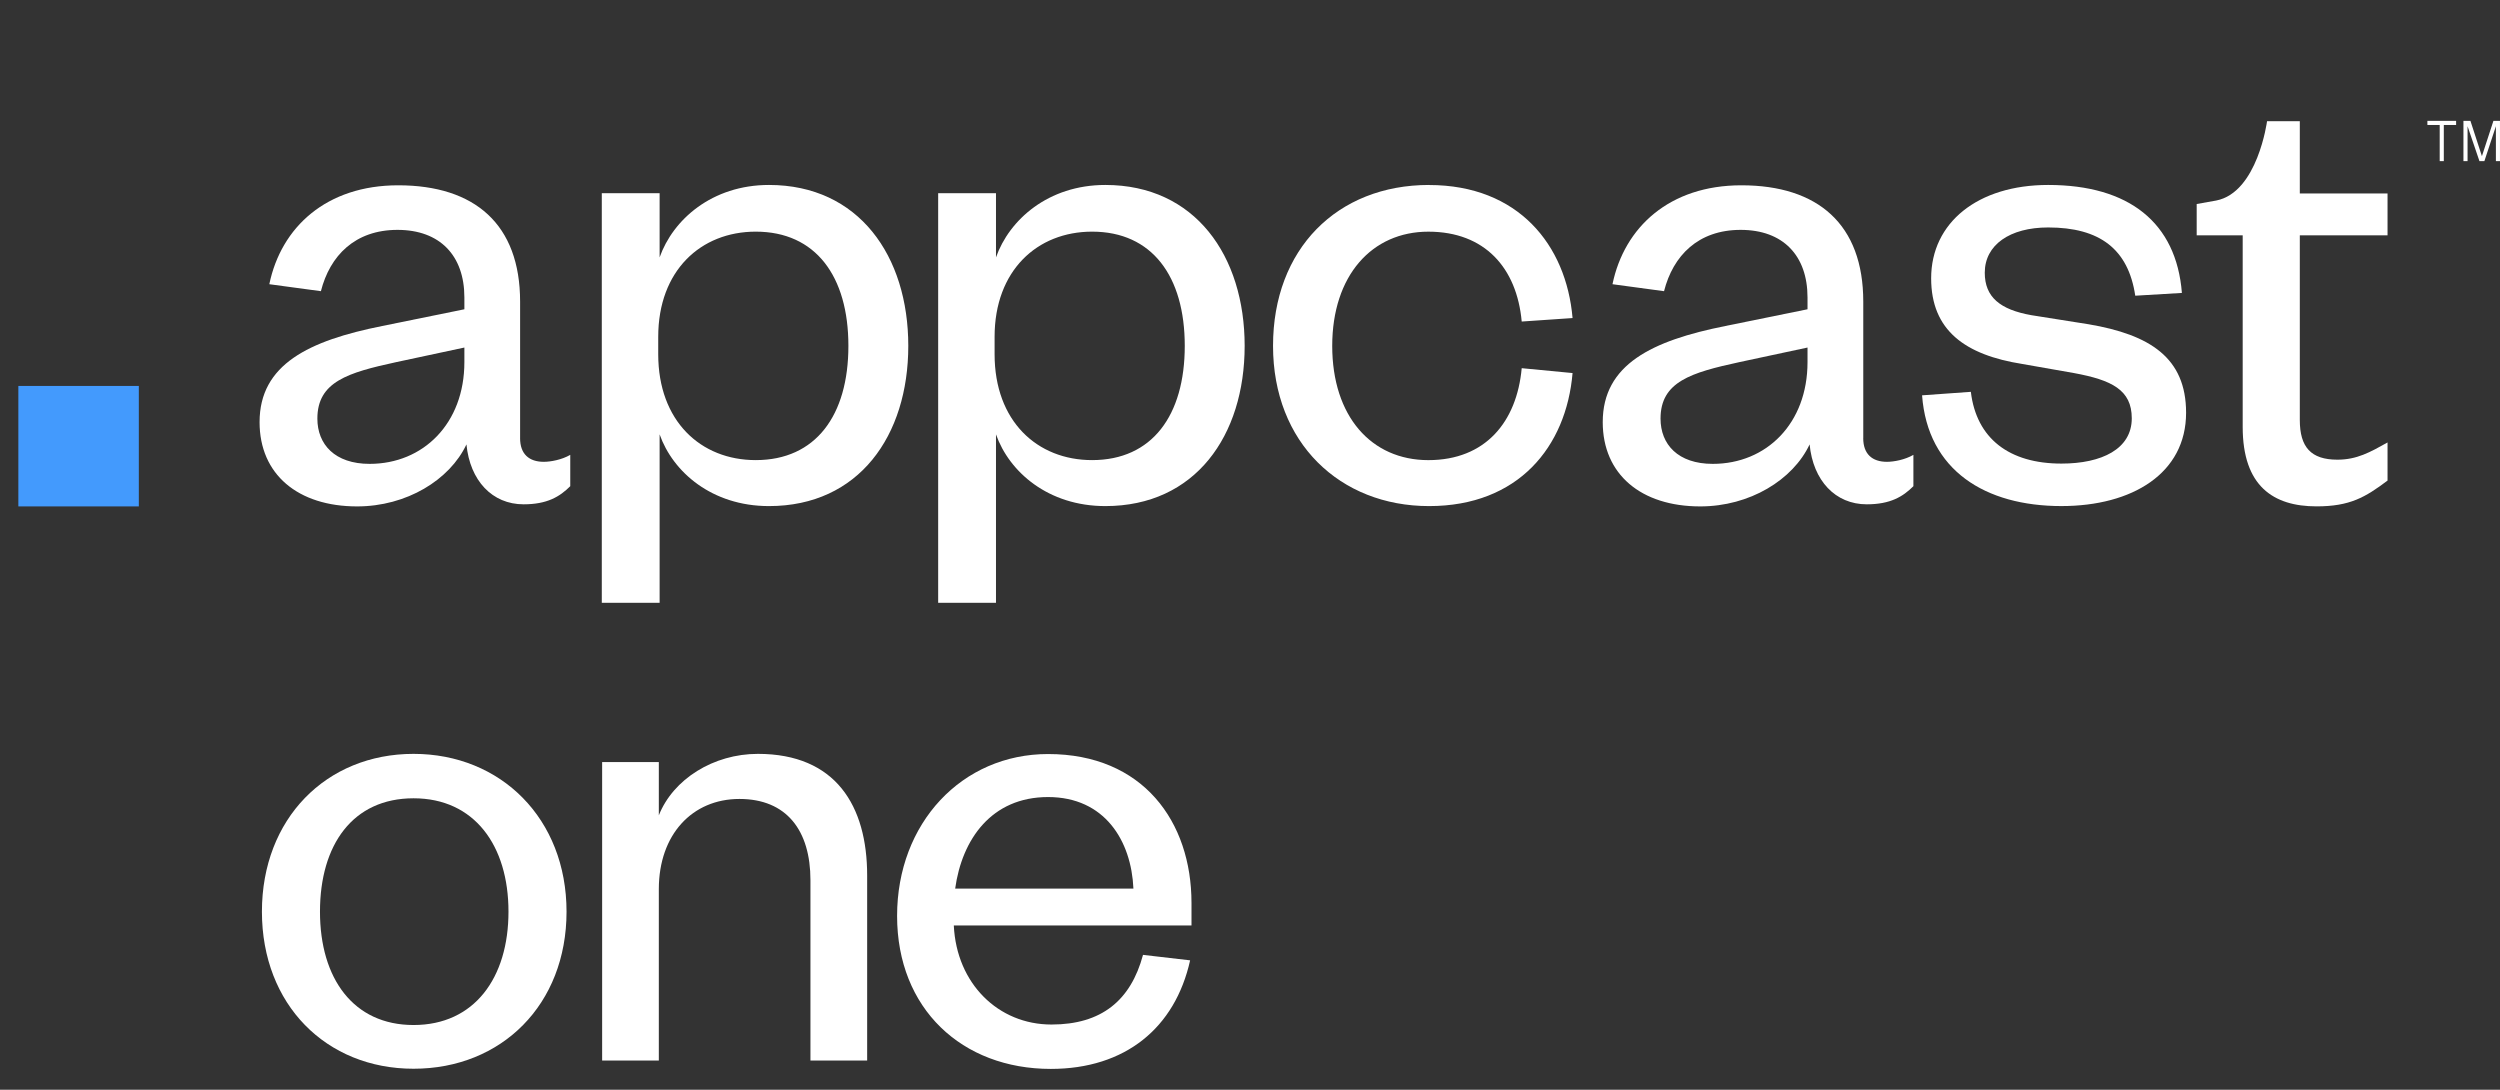 <svg xmlns="http://www.w3.org/2000/svg" width="117" height="51" viewBox="0 0 117 51" fill="none"><rect x="0" y="0" width="117" height="51" fill="#333333" stroke="none"/><path d="M19.354 50.017C15.262 50.017 12.258 47.013 12.258 42.666C12.258 38.318 15.262 35.281 19.354 35.281C23.446 35.281 26.514 38.318 26.514 42.666C26.514 47.013 23.477 50.017 19.354 50.017ZM19.354 47.971C22.199 47.971 23.797 45.766 23.797 42.666C23.797 39.565 22.198 37.36 19.354 37.36C16.51 37.36 14.975 39.533 14.975 42.666C14.975 45.798 16.541 47.971 19.354 47.971Z" fill="white"></path><path d="M30.833 49.634H28.18V35.665H30.833V38.158C31.505 36.464 33.39 35.281 35.469 35.281C39.113 35.281 40.583 37.711 40.583 40.972V49.634H37.929V41.195C37.929 38.861 36.811 37.391 34.605 37.391C32.401 37.391 30.833 39.054 30.833 41.611V49.634Z" fill="white"></path><path d="M55.698 44.942C54.995 48.107 52.661 50.025 49.177 50.025C45.021 50.025 41.984 47.212 41.984 42.865C41.984 38.518 45.021 35.289 49.049 35.289C53.492 35.289 55.762 38.454 55.762 42.257V43.312H44.638C44.766 46.03 46.715 47.948 49.209 47.948C51.542 47.948 52.918 46.829 53.493 44.688L55.698 44.944V44.942ZM53.044 41.586C52.948 39.348 51.702 37.302 49.049 37.302C46.397 37.302 45.021 39.284 44.702 41.586H53.044Z" fill="white"></path><path d="M6.497 18.062H0.859V23.7H6.497V18.062Z" fill="#439AFD"></path><path d="M113.602 5.849H114.178V7.541H114.37V5.849H114.946V5.656H113.602V5.849Z" fill="white"></path><path d="M116.692 5.656L116.154 7.309L115.616 5.656H115.289V7.541H115.482V5.907L116.038 7.541H116.269L116.808 5.907V7.541H116.999V5.656H116.692Z" fill="white"></path><path d="M24.34 20.504C24.34 21.253 24.763 21.613 25.449 21.613C25.774 21.613 26.297 21.515 26.688 21.287V22.754C26.199 23.242 25.611 23.602 24.504 23.602C23.037 23.602 21.993 22.493 21.83 20.798C21.047 22.461 19.027 23.7 16.713 23.7C13.941 23.7 12.148 22.2 12.148 19.756C12.148 17.05 14.462 15.942 17.887 15.257L21.733 14.474V13.92C21.733 11.964 20.591 10.758 18.603 10.758C16.615 10.758 15.441 11.964 15.018 13.627L12.604 13.301C13.158 10.628 15.278 8.672 18.636 8.672C22.221 8.672 24.341 10.497 24.341 14.116V20.505L24.34 20.504ZM21.732 16.265L18.537 16.949C16.288 17.438 14.853 17.863 14.853 19.59C14.853 20.797 15.669 21.709 17.299 21.709C19.81 21.709 21.733 19.819 21.733 16.949V16.265H21.732Z" fill="white"></path><path d="M30.87 28.212H28.164V9.043H30.87V12.046C31.489 10.286 33.316 8.656 35.988 8.656C40.194 8.656 42.508 11.981 42.508 16.187C42.508 20.393 40.194 23.685 35.988 23.685C33.315 23.685 31.489 22.088 30.87 20.328V28.212ZM30.805 16.578C30.805 19.708 32.793 21.533 35.369 21.533C38.173 21.533 39.705 19.447 39.705 16.187C39.705 12.927 38.173 10.841 35.369 10.841C32.793 10.841 30.805 12.667 30.805 15.764V16.579V16.578Z" fill="white"></path><path d="M46.612 28.212H43.906V9.043H46.612V12.046C47.231 10.286 49.058 8.656 51.73 8.656C55.936 8.656 58.25 11.981 58.25 16.187C58.25 20.393 55.936 23.685 51.73 23.685C49.057 23.685 47.231 22.088 46.612 20.328V28.212ZM46.547 16.578C46.547 19.708 48.535 21.533 51.111 21.533C53.915 21.533 55.447 19.447 55.447 16.187C55.447 12.927 53.915 10.841 51.111 10.841C48.535 10.841 46.547 12.667 46.547 15.764V16.579V16.578Z" fill="white"></path><path d="M66.881 8.659C71.054 8.659 73.303 11.463 73.596 14.885L71.216 15.048C70.988 12.538 69.488 10.842 66.847 10.842C64.206 10.842 62.348 12.896 62.348 16.188C62.348 19.481 64.174 21.534 66.847 21.534C69.521 21.534 70.988 19.741 71.216 17.231L73.596 17.459C73.303 20.914 71.053 23.685 66.881 23.685C62.709 23.685 59.578 20.719 59.578 16.187C59.578 11.656 62.577 8.656 66.881 8.656V8.659Z" fill="white"></path><path d="M87.199 20.504C87.199 21.253 87.623 21.613 88.308 21.613C88.634 21.613 89.156 21.515 89.547 21.287V22.754C89.058 23.242 88.471 23.602 87.363 23.602C85.896 23.602 84.853 22.493 84.69 20.798C83.908 22.461 81.886 23.7 79.572 23.7C76.801 23.7 75.008 22.2 75.008 19.756C75.008 17.05 77.322 15.942 80.746 15.257L84.592 14.474V13.92C84.592 11.964 83.451 10.758 81.463 10.758C79.474 10.758 78.3 11.964 77.877 13.627L75.464 13.301C76.018 10.628 78.137 8.672 81.495 8.672C85.081 8.672 87.201 10.497 87.201 14.116V20.505L87.199 20.504ZM84.591 16.265L81.396 16.949C79.146 17.438 77.713 17.863 77.713 19.59C77.713 20.797 78.528 21.709 80.158 21.709C82.669 21.709 84.592 19.819 84.592 16.949V16.265H84.591Z" fill="white"></path><path d="M92.236 18.338C92.496 20.522 94.029 21.696 96.474 21.696C98.365 21.696 99.767 21.012 99.767 19.577C99.767 18.241 98.821 17.785 97.061 17.459L94.649 17.035C91.975 16.612 90.378 15.47 90.378 13.025C90.378 10.416 92.562 8.656 95.854 8.656C99.635 8.656 101.853 10.416 102.113 13.709L99.93 13.839C99.604 11.656 98.267 10.645 95.854 10.645C94.061 10.645 92.887 11.46 92.887 12.763C92.887 13.904 93.604 14.491 95.071 14.751L97.745 15.175C100.614 15.663 102.309 16.74 102.309 19.316C102.309 22.152 99.798 23.684 96.473 23.684C92.92 23.684 90.214 22.022 89.953 18.501L92.235 18.338H92.236Z" fill="white"></path><path d="M104.956 11.015H102.805V9.548L103.718 9.385C105.657 9.007 106.098 5.672 106.098 5.672H107.631V9.055H111.737V11.015H107.631V19.655C107.631 20.927 108.152 21.513 109.391 21.513C110.304 21.513 110.922 21.163 111.737 20.707V22.491C110.694 23.274 109.978 23.698 108.414 23.698C106.393 23.698 104.958 22.752 104.958 19.982V11.017L104.956 11.015Z" fill="white"></path></svg>
